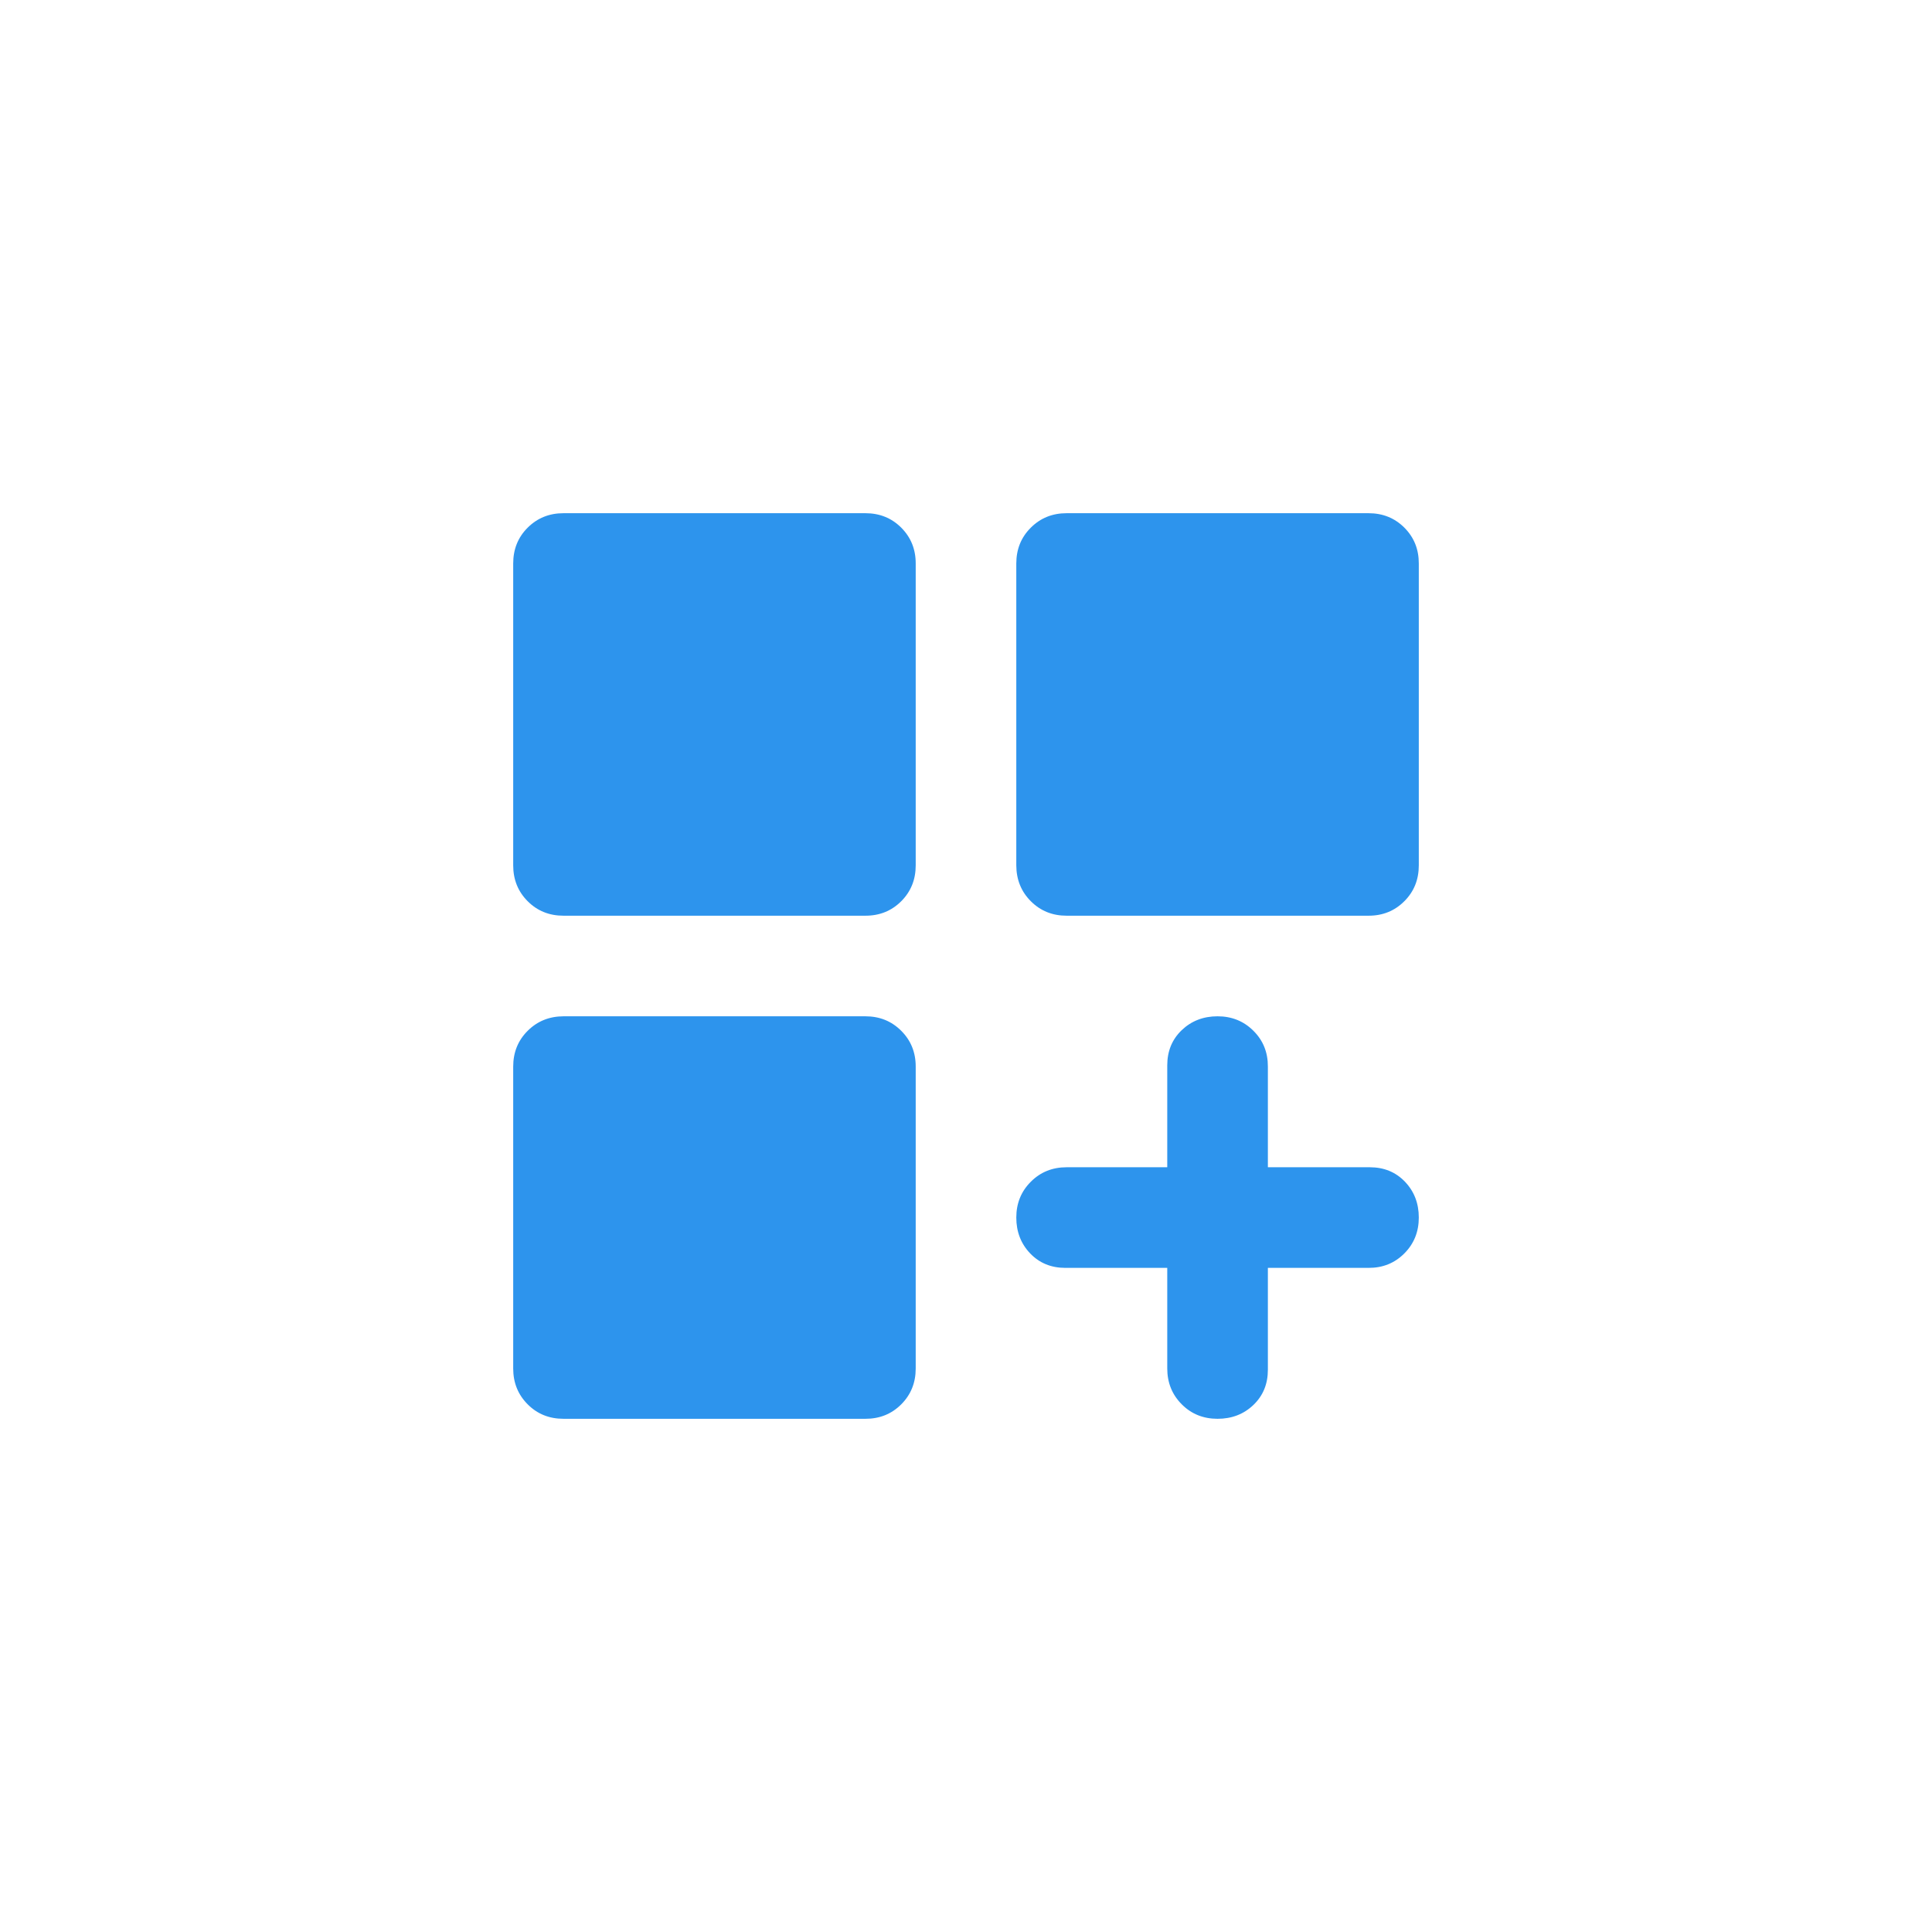 <svg width="60" height="60" viewBox="0 0 60 60" fill="none" xmlns="http://www.w3.org/2000/svg">
<g clip-path="url(#clip0_3444_4341)">
<path d="M17.5 28.438C17.057 28.438 16.686 28.288 16.387 27.988C16.088 27.688 15.938 27.317 15.938 26.875V17.5C15.938 17.057 16.087 16.686 16.387 16.387C16.688 16.088 17.058 15.938 17.5 15.938H26.875C27.318 15.938 27.689 16.087 27.989 16.387C28.289 16.688 28.439 17.058 28.438 17.5V26.875C28.438 27.318 28.288 27.689 27.988 27.989C27.688 28.289 27.317 28.439 26.875 28.438H17.5ZM33.125 28.438C32.682 28.438 32.312 28.288 32.013 27.988C31.713 27.688 31.564 27.317 31.562 26.875V17.5C31.562 17.057 31.712 16.686 32.013 16.387C32.312 16.088 32.683 15.938 33.125 15.938H42.5C42.943 15.938 43.314 16.087 43.614 16.387C43.914 16.688 44.063 17.058 44.062 17.5V26.875C44.062 27.318 43.913 27.689 43.612 27.989C43.312 28.289 42.942 28.439 42.5 28.438H33.125ZM17.5 44.062C17.057 44.062 16.686 43.913 16.387 43.612C16.088 43.312 15.938 42.942 15.938 42.5V33.125C15.938 32.682 16.087 32.312 16.387 32.013C16.688 31.713 17.058 31.564 17.5 31.562H26.875C27.318 31.562 27.689 31.712 27.989 32.013C28.289 32.312 28.439 32.683 28.438 33.125V42.5C28.438 42.943 28.288 43.314 27.988 43.614C27.688 43.914 27.317 44.063 26.875 44.062H17.5ZM37.812 44.062C37.37 44.062 36.999 43.913 36.7 43.612C36.401 43.312 36.251 42.942 36.25 42.5V39.375H33.086C32.643 39.375 32.279 39.225 31.992 38.925C31.706 38.625 31.562 38.254 31.562 37.812C31.562 37.371 31.712 37 32.013 36.7C32.312 36.4 32.683 36.25 33.125 36.25H36.25V33.086C36.25 32.643 36.4 32.279 36.7 31.992C37 31.706 37.371 31.562 37.812 31.562C38.254 31.562 38.626 31.712 38.927 32.013C39.228 32.312 39.377 32.683 39.375 33.125V36.25H42.539C42.982 36.25 43.346 36.4 43.633 36.7C43.919 37 44.062 37.371 44.062 37.812C44.062 38.254 43.913 38.626 43.612 38.927C43.312 39.228 42.942 39.377 42.5 39.375H39.375V42.539C39.375 42.982 39.225 43.346 38.925 43.633C38.625 43.919 38.254 44.062 37.812 44.062Z" fill="#2D94ED"/>
</g>
<defs>
<clipPath id="clip0_3444_4341">
<rect width="30" height="30" fill="white" transform="translate(15 15)"/>
</clipPath>
</defs>
</svg>
